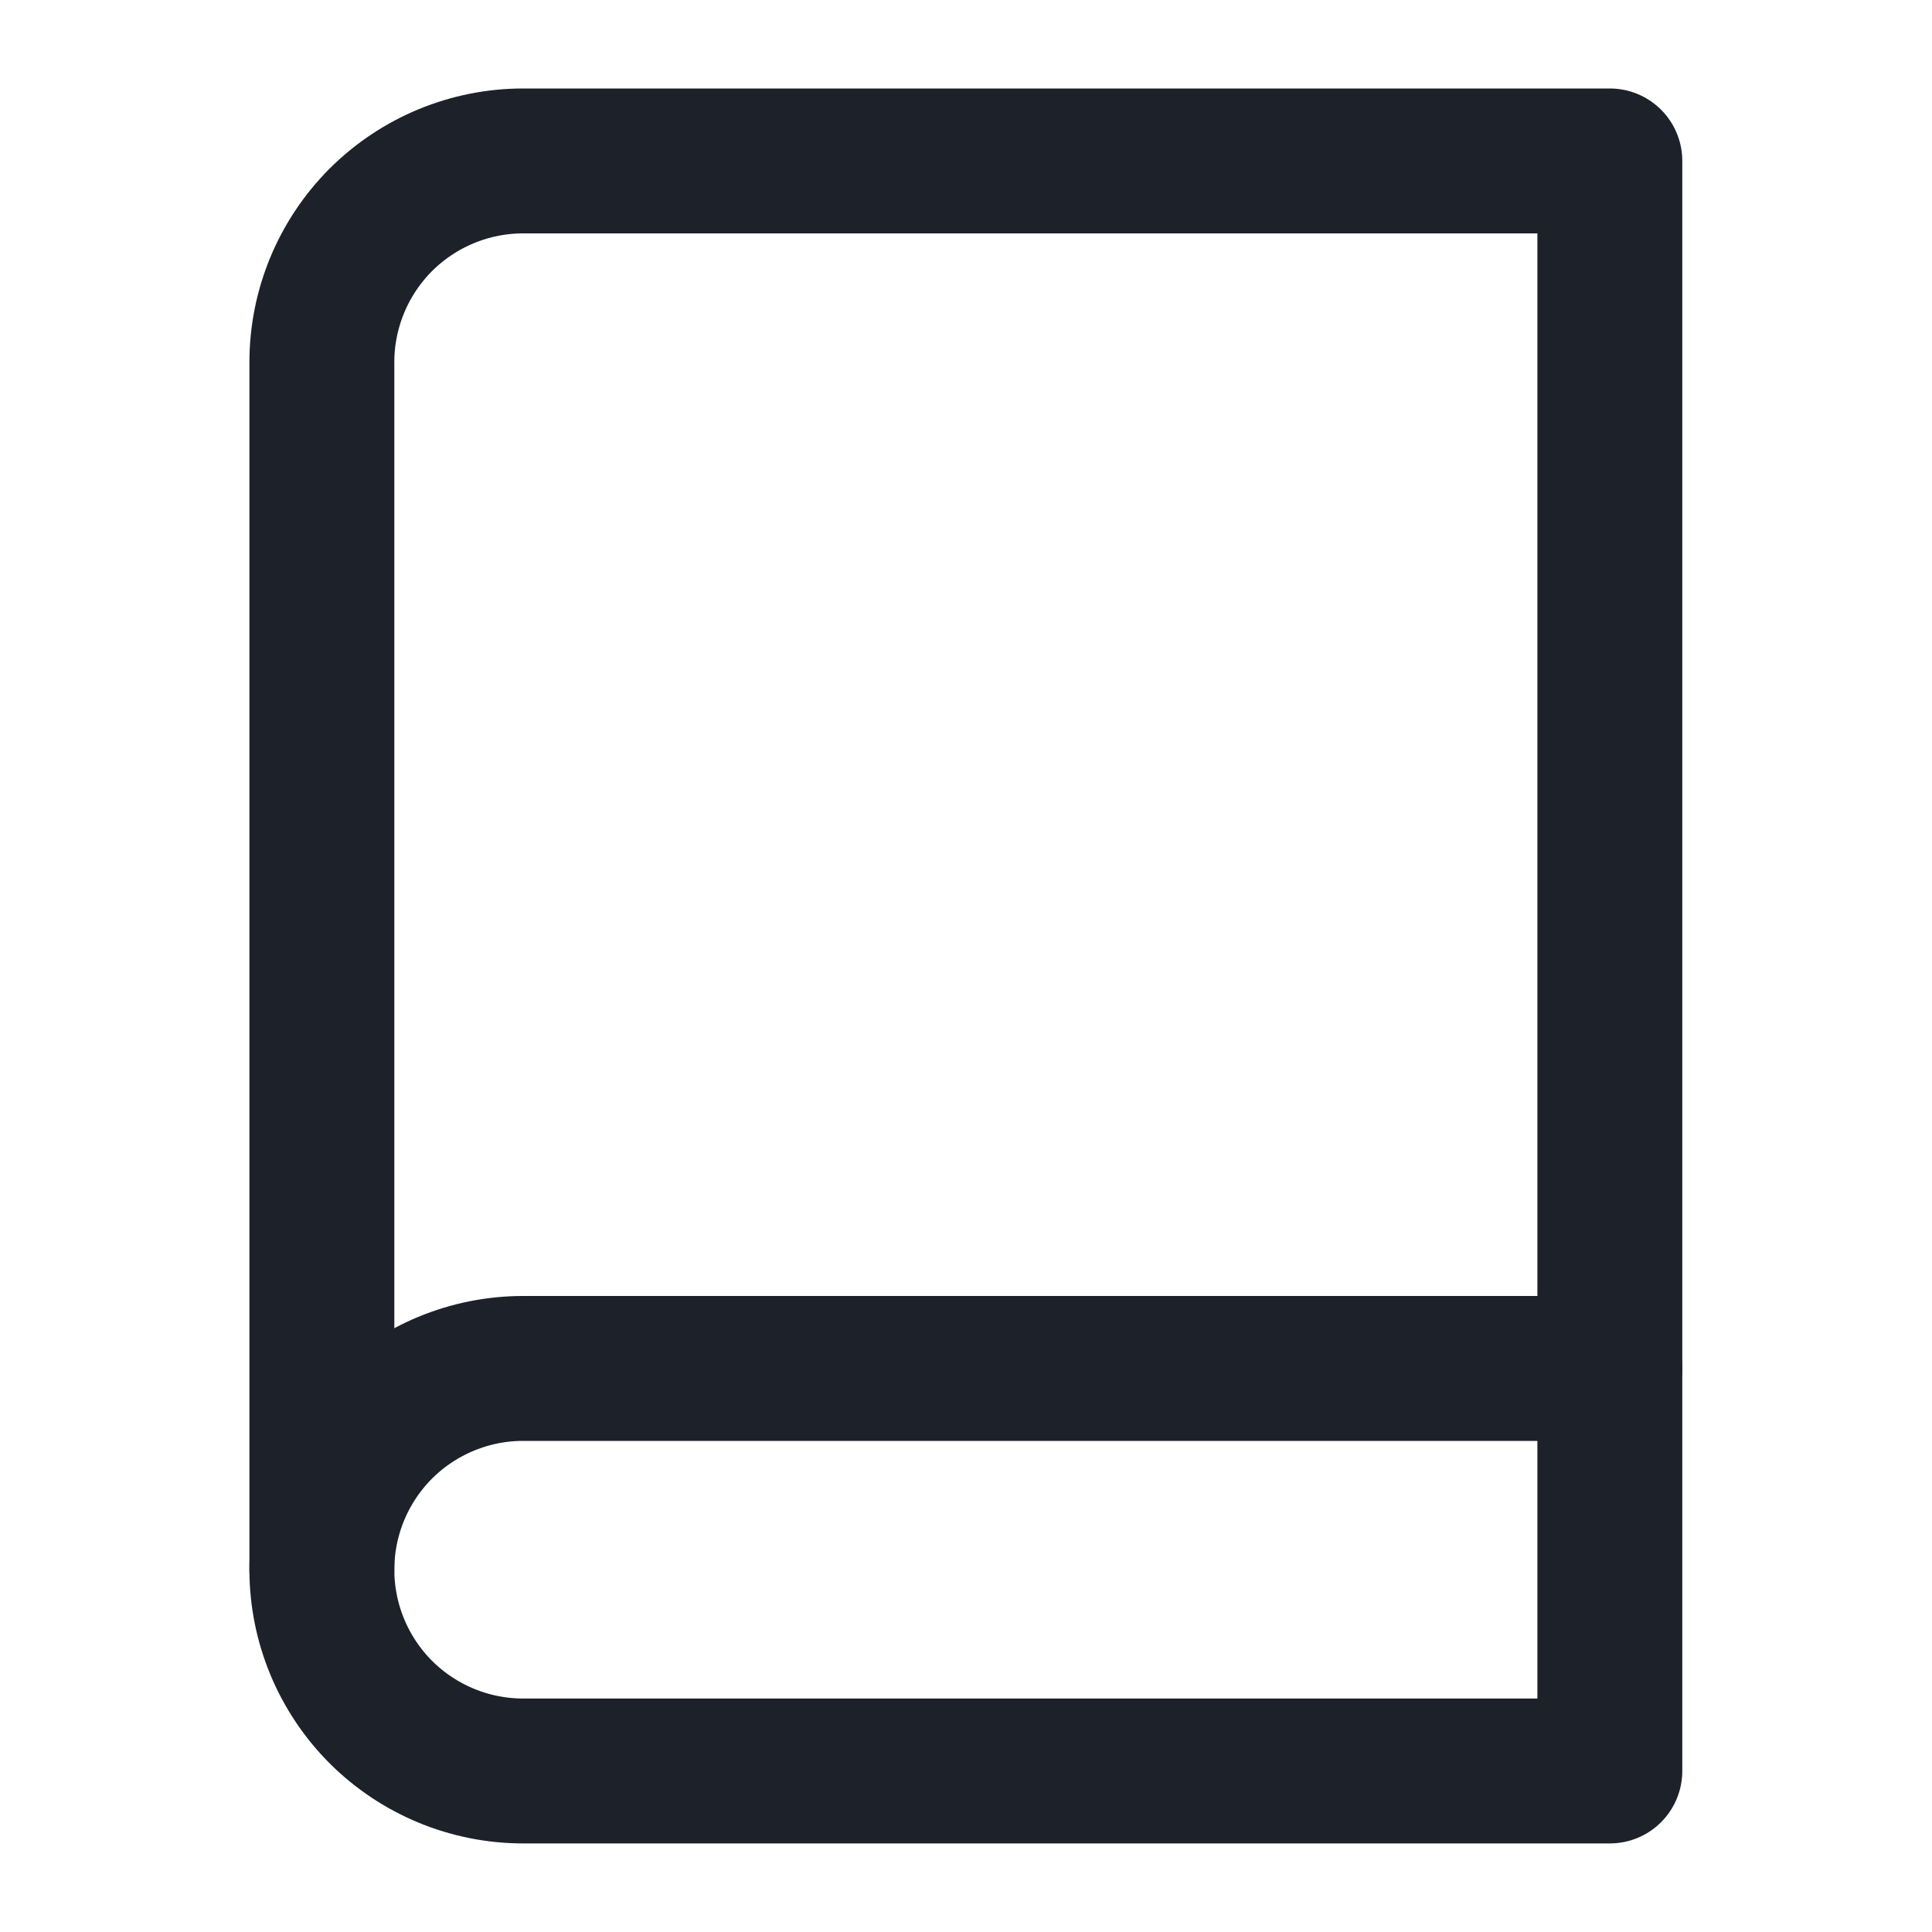 <svg width="20" height="20" viewBox="0 0 20 20" fill="none" xmlns="http://www.w3.org/2000/svg">
<path d="M3.332 16.249C3.332 15.697 3.552 15.167 3.942 14.776C4.333 14.386 4.863 14.166 5.415 14.166H16.665" stroke="#1D2129" stroke-width="1.5" stroke-linecap="round" stroke-linejoin="round"/>
<path d="M5.415 1.666H16.665V18.333H5.415C4.863 18.333 4.333 18.113 3.942 17.723C3.552 17.332 3.332 16.802 3.332 16.249V3.749C3.332 3.197 3.552 2.667 3.942 2.276C4.333 1.886 4.863 1.666 5.415 1.666Z" stroke="#1D2129" stroke-width="1.5" stroke-linecap="round" stroke-linejoin="round"/>
</svg>
